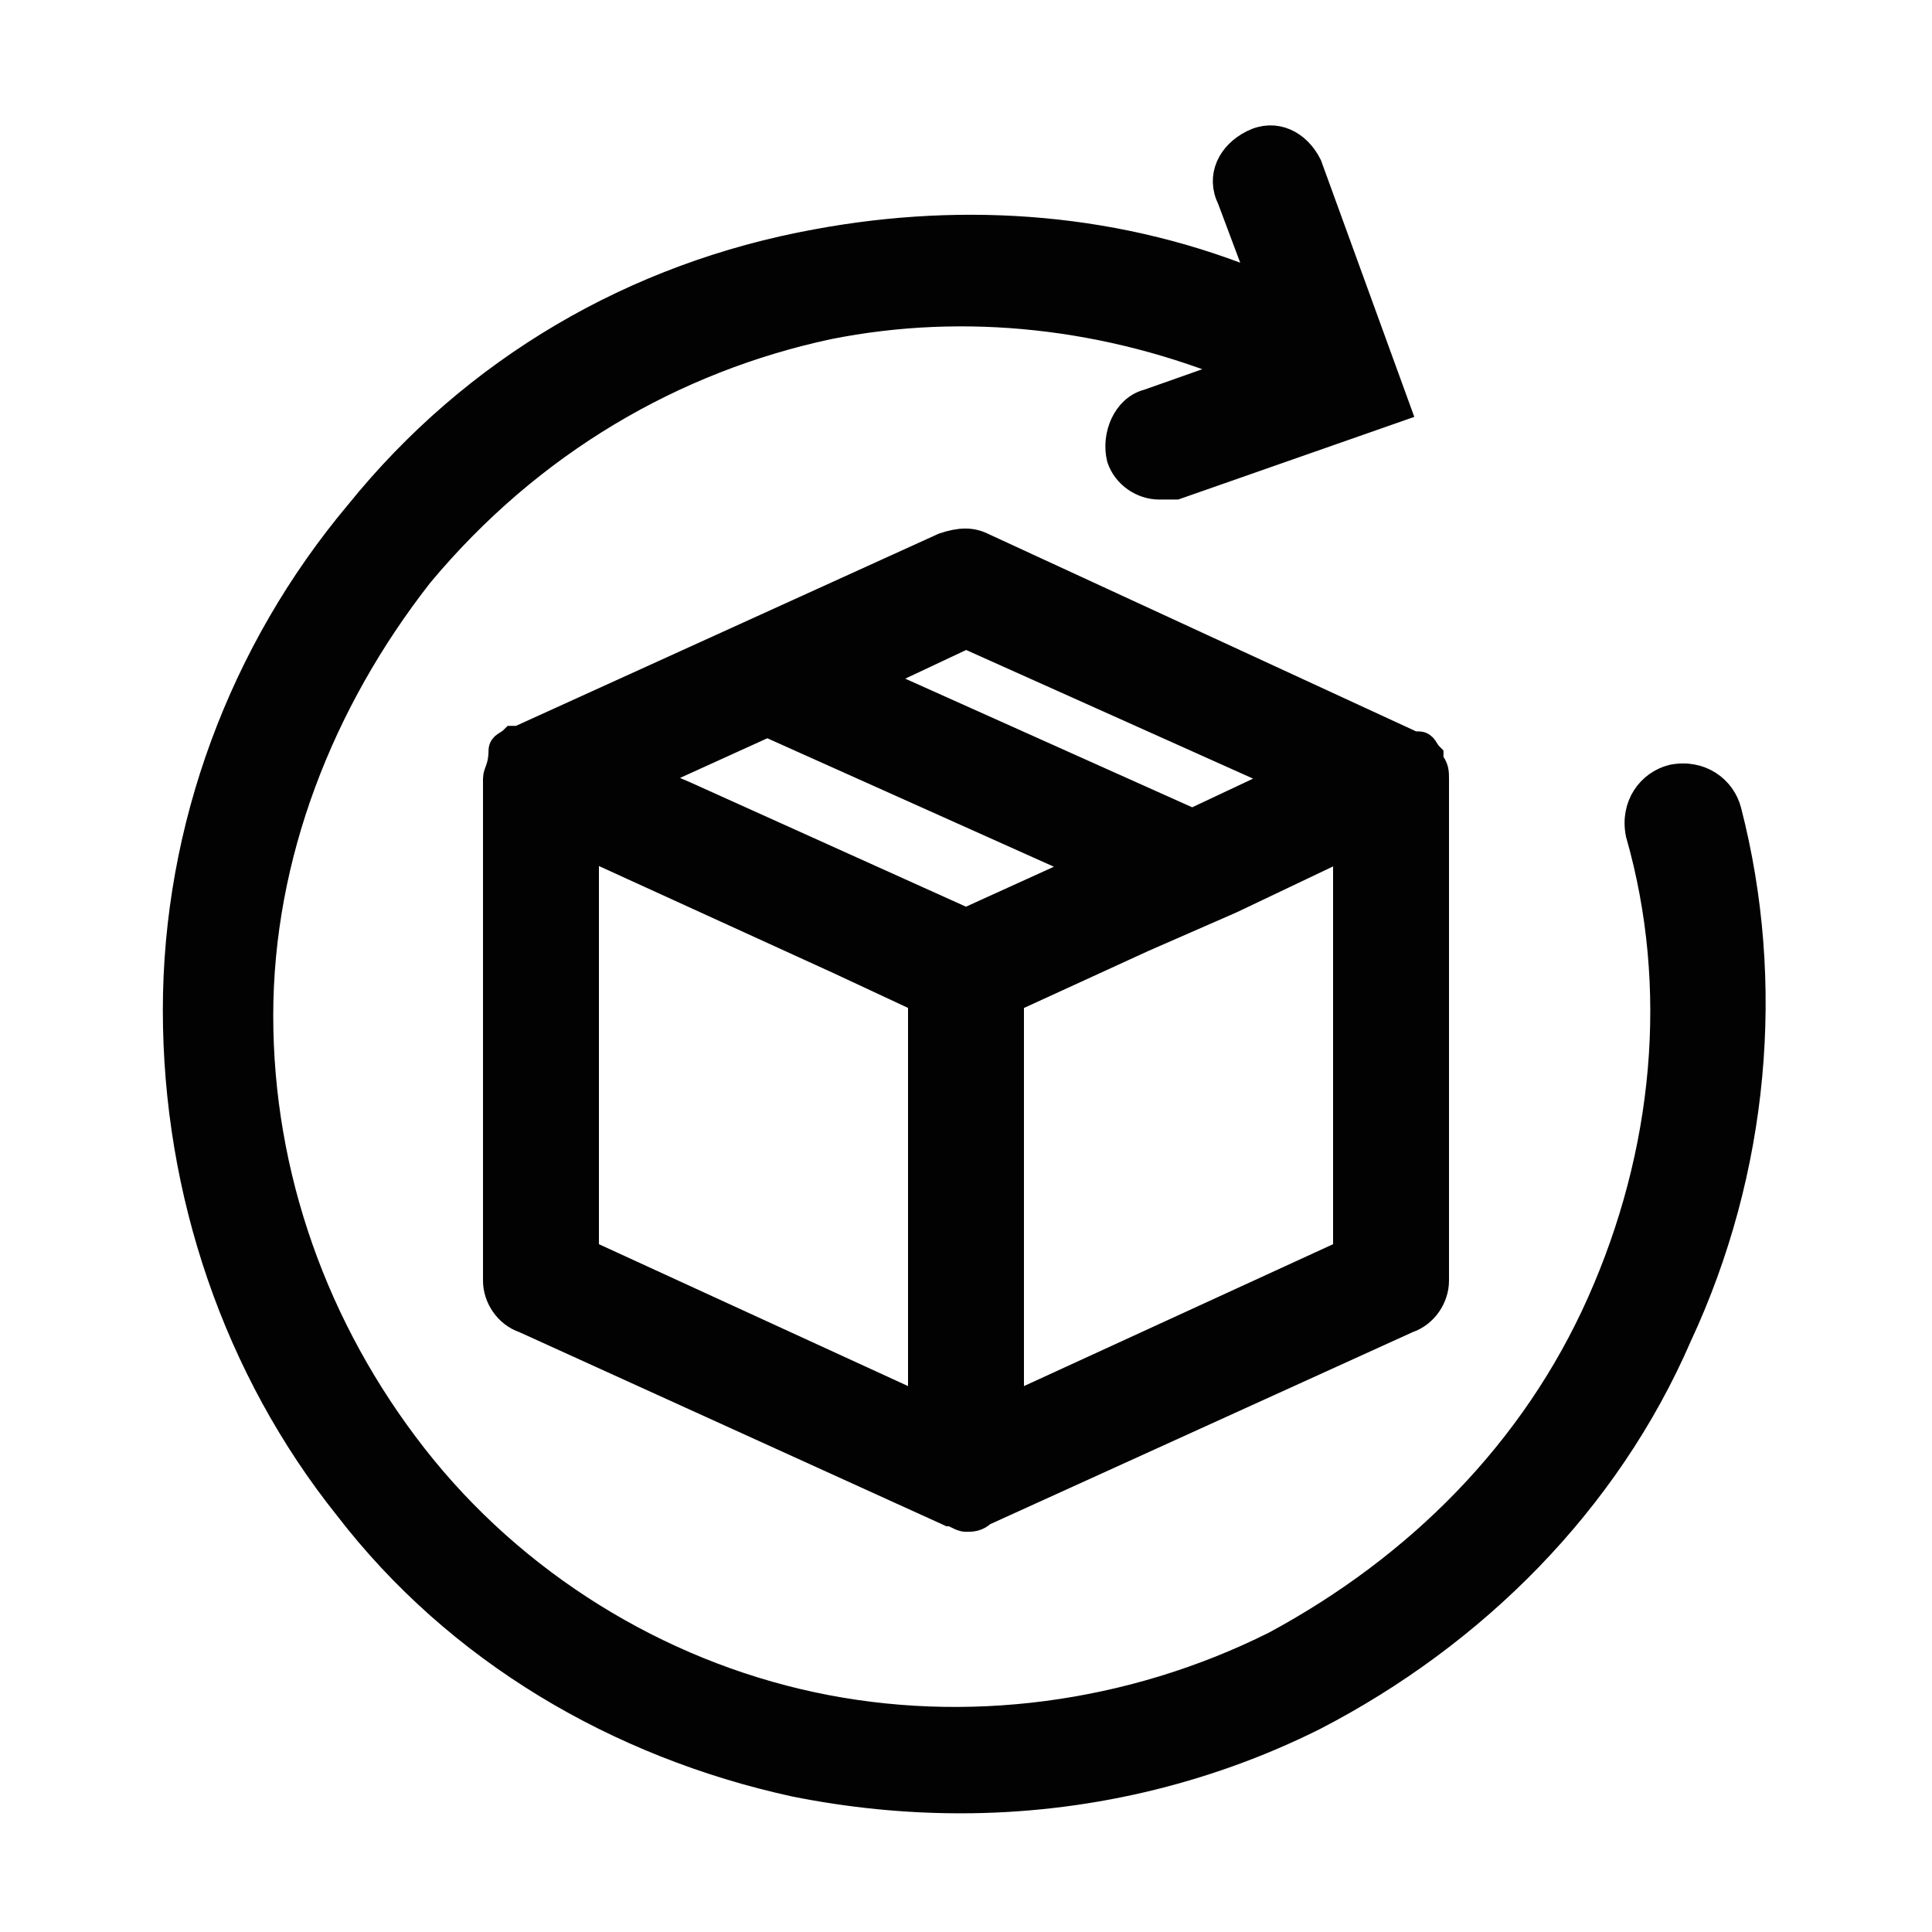 <?xml version="1.0" encoding="utf-8"?>
<!-- Generator: Adobe Illustrator 27.6.1, SVG Export Plug-In . SVG Version: 6.00 Build 0)  -->
<svg version="1.1" id="Capa_1" xmlns="http://www.w3.org/2000/svg" xmlns:xlink="http://www.w3.org/1999/xlink" x="0px" y="0px"
	 viewBox="0 0 35 35" style="enable-background:new 0 0 35 35;" xml:space="preserve">
<style type="text/css">
	.st0{display:none;fill:#020203;}
	.st1{fill:#020203;stroke:#020203;stroke-width:0.5;stroke-miterlimit:10;}
</style>
<path class="st0" d="M17.5,31.6c-1.9,0-3.7-0.8-4.9-2.3c-1.8,0.2-3.7-0.5-5-1.8c-1.3-1.4-2-3.2-1.9-5.1c-1.4-1.1-2.3-2.9-2.3-4.8
	s0.8-3.7,2.3-4.9c-0.2-1.8,0.5-3.7,1.8-5s3.2-2,5.1-1.9c1.1-1.4,2.9-2.3,4.8-2.3s3.7,0.8,4.9,2.3c1.8-0.2,3.7,0.5,5,1.8
	c1.3,1.4,2,3.2,1.9,5.1c1.4,1.1,2.3,2.9,2.3,4.8s-0.8,3.7-2.3,4.9c0.2,1.8-0.5,3.7-1.8,5c-1.4,1.4-3.2,2-5.1,1.9
	C21.2,30.8,19.4,31.6,17.5,31.6z M12.7,27c0.7,0,1.3,0.3,1.7,0.8c0.8,0.9,1.9,1.5,3.1,1.5s2.4-0.5,3.1-1.5c0.5-0.6,1.2-0.8,1.9-0.8
	c1.2,0.1,2.4-0.3,3.3-1.2c0.9-0.9,1.3-2,1.2-3.3c-0.1-0.7,0.2-1.4,0.8-1.9c0.9-0.8,1.5-1.9,1.5-3.1s-0.5-2.4-1.5-3.1
	c-0.6-0.5-0.9-1.2-0.8-1.9c0.1-1.2-0.3-2.4-1.2-3.3c-0.9-0.9-2.1-1.3-3.3-1.2c-0.7,0.1-1.4-0.2-1.9-0.8c-0.8-0.9-1.9-1.5-3.1-1.5
	s-2.4,0.5-3.1,1.5C13.9,7.8,13.2,8,12.5,8c-1.2-0.1-2.4,0.3-3.3,1.2c-0.9,0.9-1.3,2-1.2,3.3c0.1,0.7-0.2,1.4-0.8,1.9
	c-0.9,0.8-1.5,1.9-1.5,3.1s0.5,2.4,1.5,3.1c0.6,0.5,0.9,1.2,0.8,1.9c-0.1,1.2,0.3,2.4,1.2,3.3s2.1,1.3,3.3,1.2
	C12.5,27,12.6,27,12.7,27L12.7,27z M18.4,21.2l5.6-5.4c0.5-0.4,0.5-1.2,0-1.7c-0.4-0.5-1.2-0.5-1.7,0l-5.6,5.4
	c-0.5,0.5-1.2,0.5-1.7,0L12.4,17c-0.5-0.4-1.2-0.4-1.7,0.1c-0.4,0.5-0.4,1.2,0.1,1.7l2.6,2.5c0.7,0.7,1.6,1,2.5,1
	C16.9,22.2,17.8,21.9,18.4,21.2L18.4,21.2z"/>
<path class="st0" d="M18.7,4.6c0-0.6,0.5-1.2,1.2-1.2c6.5,0,11.7,5.3,11.7,11.7c0,0.6-0.5,1.2-1.2,1.2c-0.6,0-1.2-0.5-1.2-1.2
	c0-5.2-4.2-9.4-9.4-9.4C19.2,5.8,18.7,5.3,18.7,4.6z M19.8,10.5c2.6,0,4.7,2.1,4.7,4.7c0,0.6,0.5,1.2,1.2,1.2s1.2-0.5,1.2-1.2
	c0-3.9-3.2-7-7-7c-0.6,0-1.2,0.5-1.2,1.2C18.7,10,19.2,10.5,19.8,10.5z M30.5,23.1c1.4,1.4,1.4,3.7,0,5.1l-1.1,1.2
	c-9.6,9.2-33-14.2-24-23.8l1.4-1.2c1.4-1.4,3.7-1.4,5.1,0l2.2,2.9c1.3,1.4,1.3,3.6,0,5L12.7,14c1.5,3.7,4.4,6.6,8.1,8.2l1.7-1.4
	c1.4-1.3,3.6-1.3,5,0C27.6,20.9,30.5,23.1,30.5,23.1z M28.9,24.8l-2.8-2.2c-0.5-0.5-1.3-0.5-1.8,0l-2.4,1.9
	c-0.3,0.3-0.8,0.3-1.1,0.2c-4.8-1.8-8.6-5.6-10.4-10.3c-0.2-0.4-0.1-0.8,0.2-1.2l1.9-2.4c0.5-0.5,0.5-1.3,0-1.8l-2.2-2.8
	C9.8,5.7,9,5.8,8.5,6.2L7.1,7.3c-6.6,8,13.7,27.1,20.6,20.5l1.1-1.2C29.3,26.1,29.4,25.3,28.9,24.8L28.9,24.8z"/>
<g>
	<path class="st1" d="M31.3,14.7c-0.1-0.4-0.5-0.7-1-0.6c-0.4,0.1-0.7,0.5-0.6,1c0.8,2.8,0.5,5.8-0.7,8.5s-3.3,4.8-5.9,6.2
		c-2.6,1.3-5.6,1.7-8.4,1.1s-5.4-2.2-7.2-4.5s-2.8-5.1-2.8-8s1.1-5.7,2.9-8c2-2.4,4.6-3.9,7.4-4.5c2.5-0.5,5.1-0.2,7.5,0.8l-1.7,0.6
		c-0.4,0.1-0.6,0.6-0.5,1c0.1,0.3,0.4,0.5,0.7,0.5c0.1,0,0.2,0,0.3,0l4-1.4L23.7,3c-0.2-0.4-0.6-0.6-1-0.4c-0.4,0.2-0.6,0.6-0.4,1
		l0.6,1.6c-2.6-1.1-5.4-1.3-8.1-0.8C11.5,5,8.6,6.7,6.5,9.3c-2.1,2.5-3.3,5.7-3.3,9s1.1,6.5,3.1,9c2,2.6,4.9,4.3,8.1,5
		c1,0.2,2,0.3,3,0.3c2.2,0,4.4-0.5,6.4-1.5c2.9-1.5,5.3-3.9,6.6-6.9C31.8,21.2,32.1,17.8,31.3,14.7z"/>
	<path class="st1" d="M17.8,9.9c-0.2-0.1-0.4-0.1-0.7,0l-7.7,3.5c0,0,0,0-0.1,0l0,0l0,0c-0.1,0.1-0.2,0.1-0.2,0.2l0,0
		C9.1,13.9,9,14,9,14.1v9.1c0,0.3,0.2,0.6,0.5,0.7l7.7,3.5c0.1,0,0.2,0.1,0.3,0.1l0,0c0.1,0,0.2,0,0.3-0.1l7.7-3.5
		c0.3-0.1,0.5-0.4,0.5-0.7v-9.1l0,0c0-0.1,0-0.2-0.1-0.3c0,0,0,0,0-0.1c-0.1-0.1-0.1-0.2-0.2-0.2l0,0l0,0c0,0,0,0-0.1,0L17.8,9.9z
		 M17.5,11.5l5.8,2.6l-1.7,0.8l-5.8-2.6L17.5,11.5z M13.9,13.1l5.8,2.6l-2.2,1l-5.1-2.3l-0.7-0.3L13.9,13.1z M16.7,25.5l-6.1-2.8
		v-7.4l4.6,2.1l1.5,0.7V25.5z M22.3,16.3l2.1-1c0,0,0,7.4,0,7.4l-6.1,2.8v-7.4l2.4-1.1L22.3,16.3z"/>
</g>
</svg>
